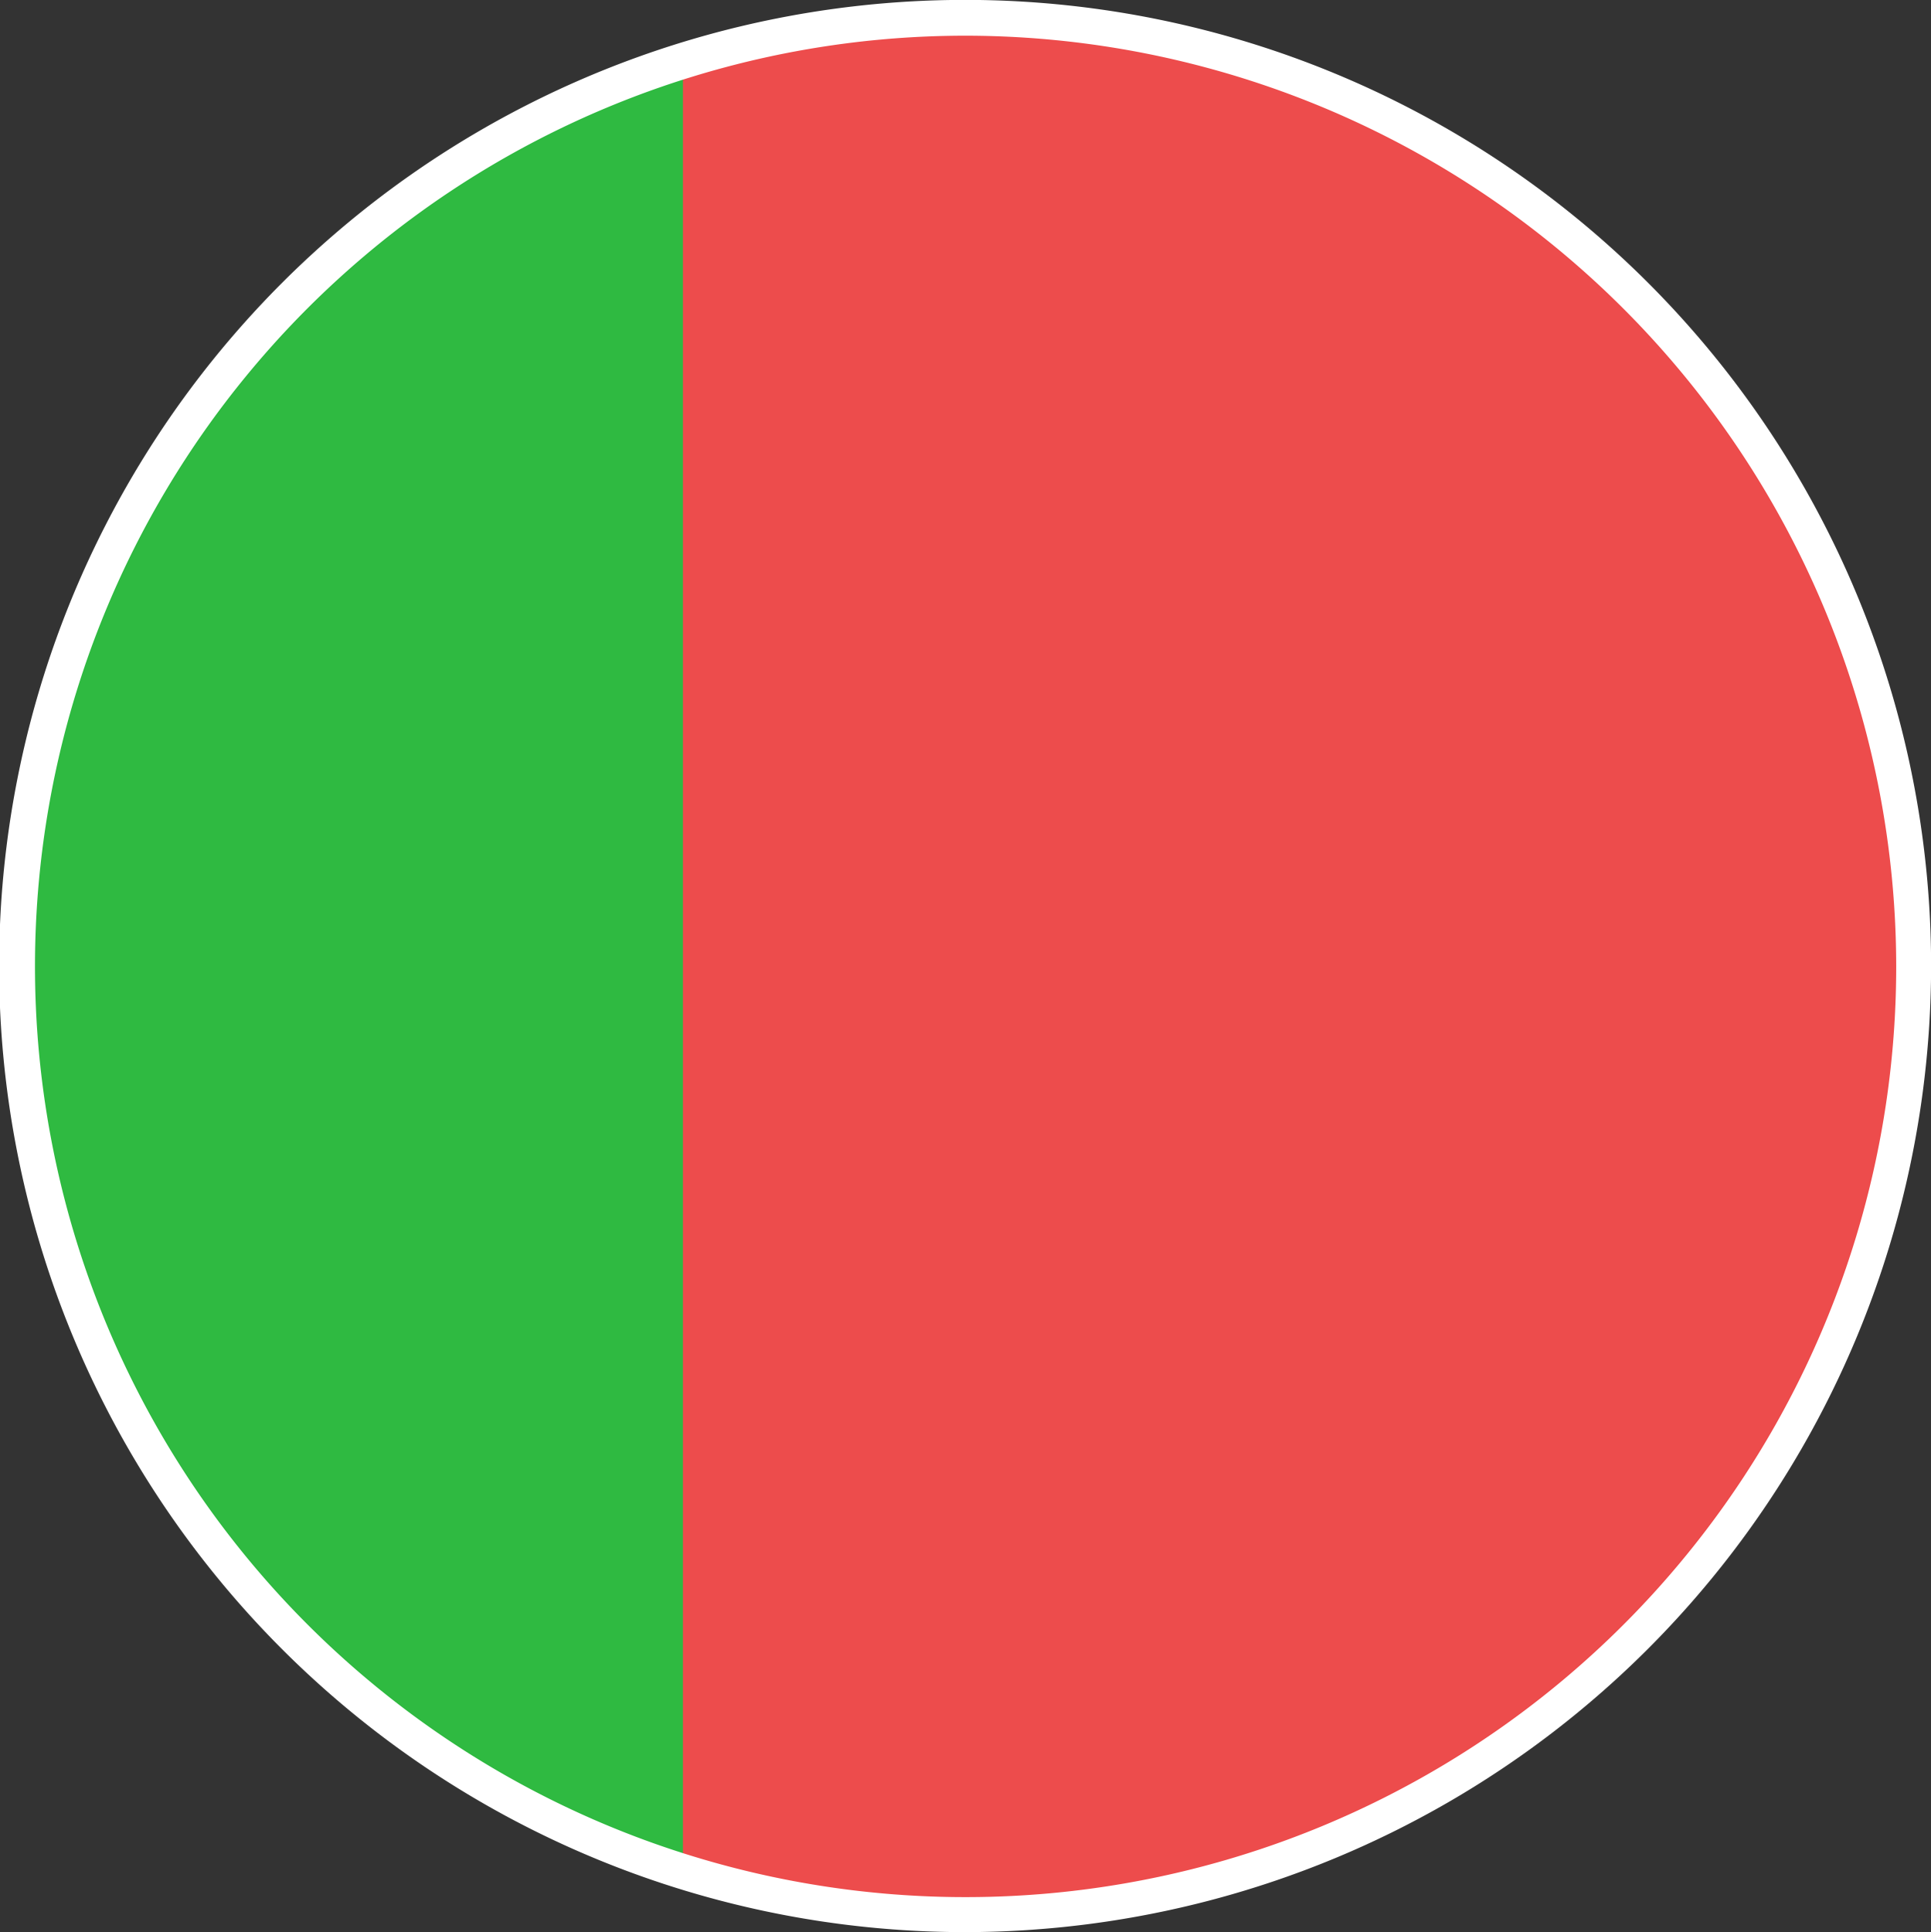 <svg id="Gruppe_1973" data-name="Gruppe 1973" xmlns="http://www.w3.org/2000/svg" xmlns:xlink="http://www.w3.org/1999/xlink" width="19.484" height="19.493" viewBox="0 0 19.484 19.493">
  <rect x="0" y="0" width="19.484" height="19.493" fill="#333333" stroke="none"/>
  <defs>
    <clipPath id="clip-path">
      <path id="Pfad_1553" data-name="Pfad 1553" d="M29.8,25.412a9.566,9.566,0,1,1-9.566-9.566A9.564,9.564,0,0,1,29.8,25.412Z" transform="translate(-10.667 -15.846)" fill="none"/>
    </clipPath>
  </defs>
  <g id="Gruppe_1344" data-name="Gruppe 1344" transform="translate(0.172 0.18)">
    <g id="Gruppe_1343" data-name="Gruppe 1343" clip-path="url(#clip-path)">
      <g id="Gruppe_1342" data-name="Gruppe 1342" transform="translate(-4.69 0.061)">
        <path id="Pfad_2397" data-name="Pfad 2397" d="M0,0H28.517V19.014H0Z" fill="#ed4c4c"/>
        <rect id="Rechteck_1920" data-name="Rechteck 1920" width="11.409" height="19.014" fill="#2fba41"/>
      </g>
    </g>
  </g>
  <g id="Gruppe_1345" data-name="Gruppe 1345">
    <path id="Pfad_1554" data-name="Pfad 1554" d="M20.385,35.318a9.747,9.747,0,1,1,9.747-9.747A9.755,9.755,0,0,1,20.385,35.318Zm0-19.133a9.39,9.39,0,1,0,9.395,9.386A9.4,9.4,0,0,0,20.385,16.185Z" transform="translate(-10.647 -15.825)" fill="#fff"/>
  </g>
</svg>
